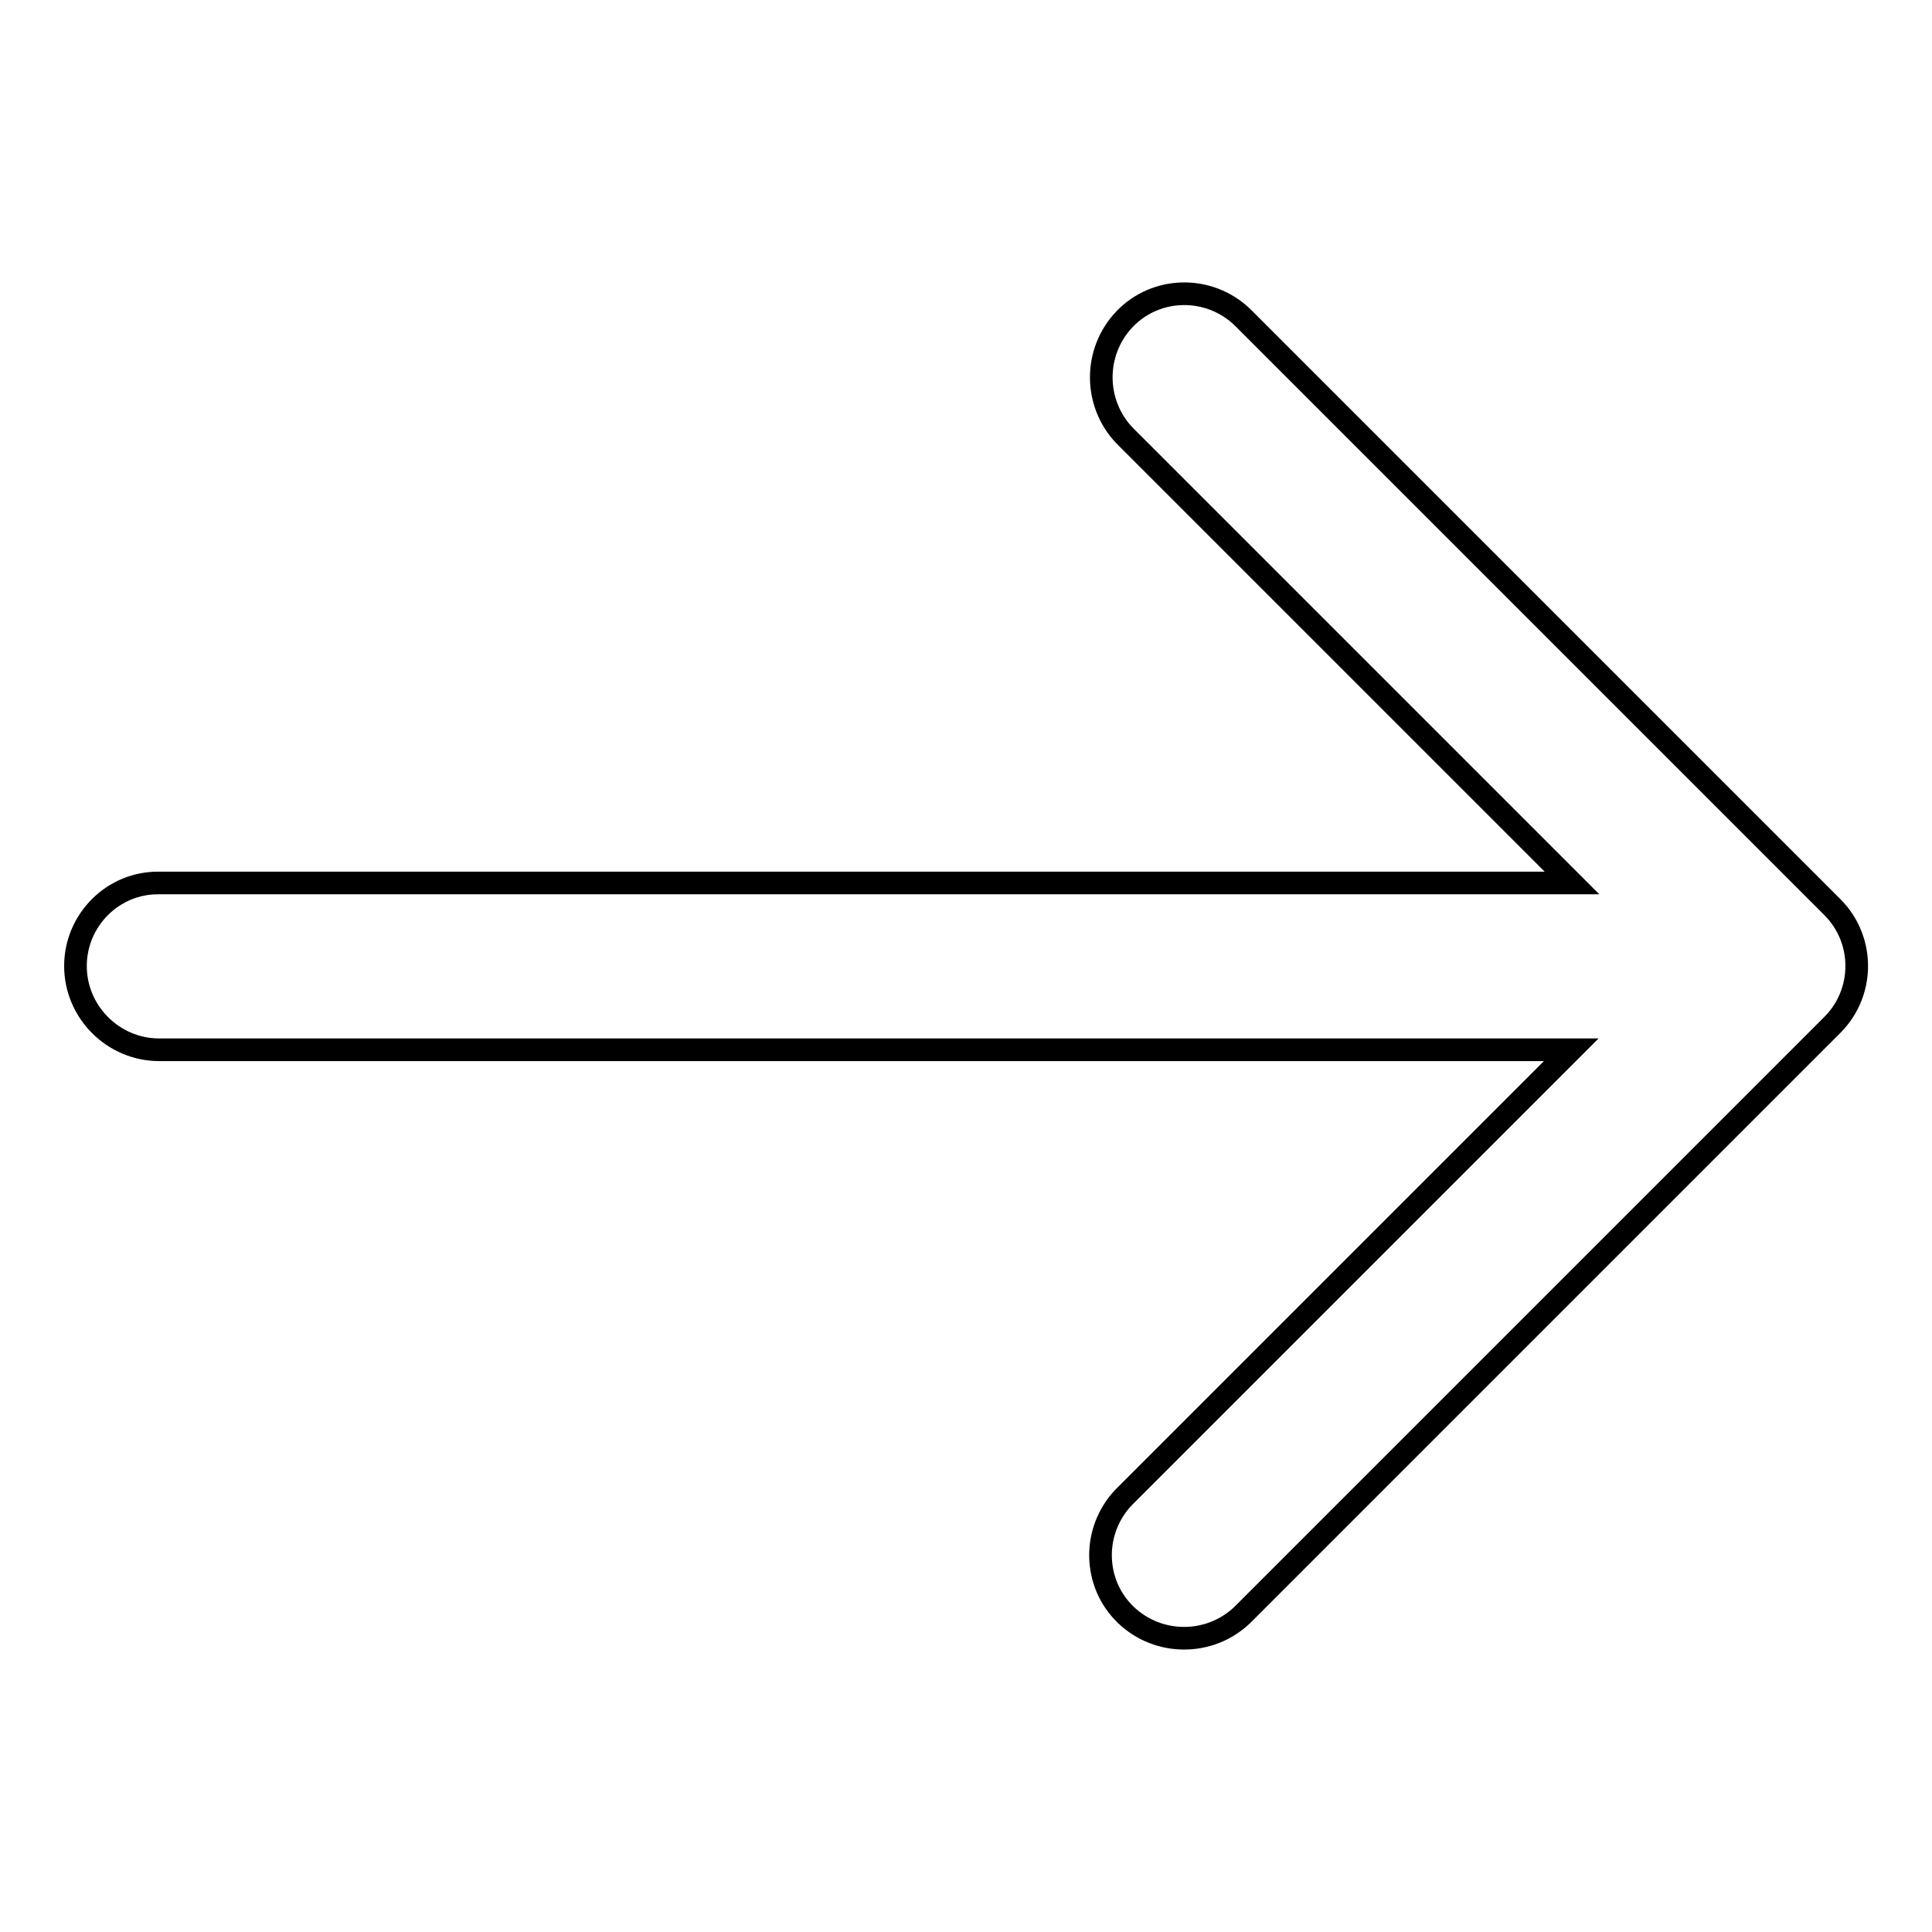 <?xml version="1.0" encoding="utf-8"?>
<!-- Svg Vector Icons : http://www.onlinewebfonts.com/icon -->
<!DOCTYPE svg PUBLIC "-//W3C//DTD SVG 1.1//EN" "http://www.w3.org/Graphics/SVG/1.1/DTD/svg11.dtd">
<svg version="1.1" xmlns="http://www.w3.org/2000/svg" xmlns:xlink="http://www.w3.org/1999/xlink" x="0px" y="0px" viewBox="0 0 256 256" enable-background="new 0 0 256 256" xml:space="preserve">
<g> <path stroke-width="3" fill-opacity="0" stroke="#000000"  d="M208.2,139.1l-59.3,59.3c-4.2,4.4-4.1,11.4,0.3,15.6c4.3,4.1,11.1,4.1,15.4,0l78.2-78.2 c4.3-4.3,4.3-11.3,0-15.6c0,0,0,0,0,0L164.6,42c-4.4-4.2-11.4-4.1-15.6,0.3c-4.1,4.3-4.1,11.1,0,15.4l59.3,59.3H21.1 C15,116.9,10,121.9,10,128c0,6.1,5,11.1,11.1,11.1H208.2L208.2,139.1z"/></g>
</svg>